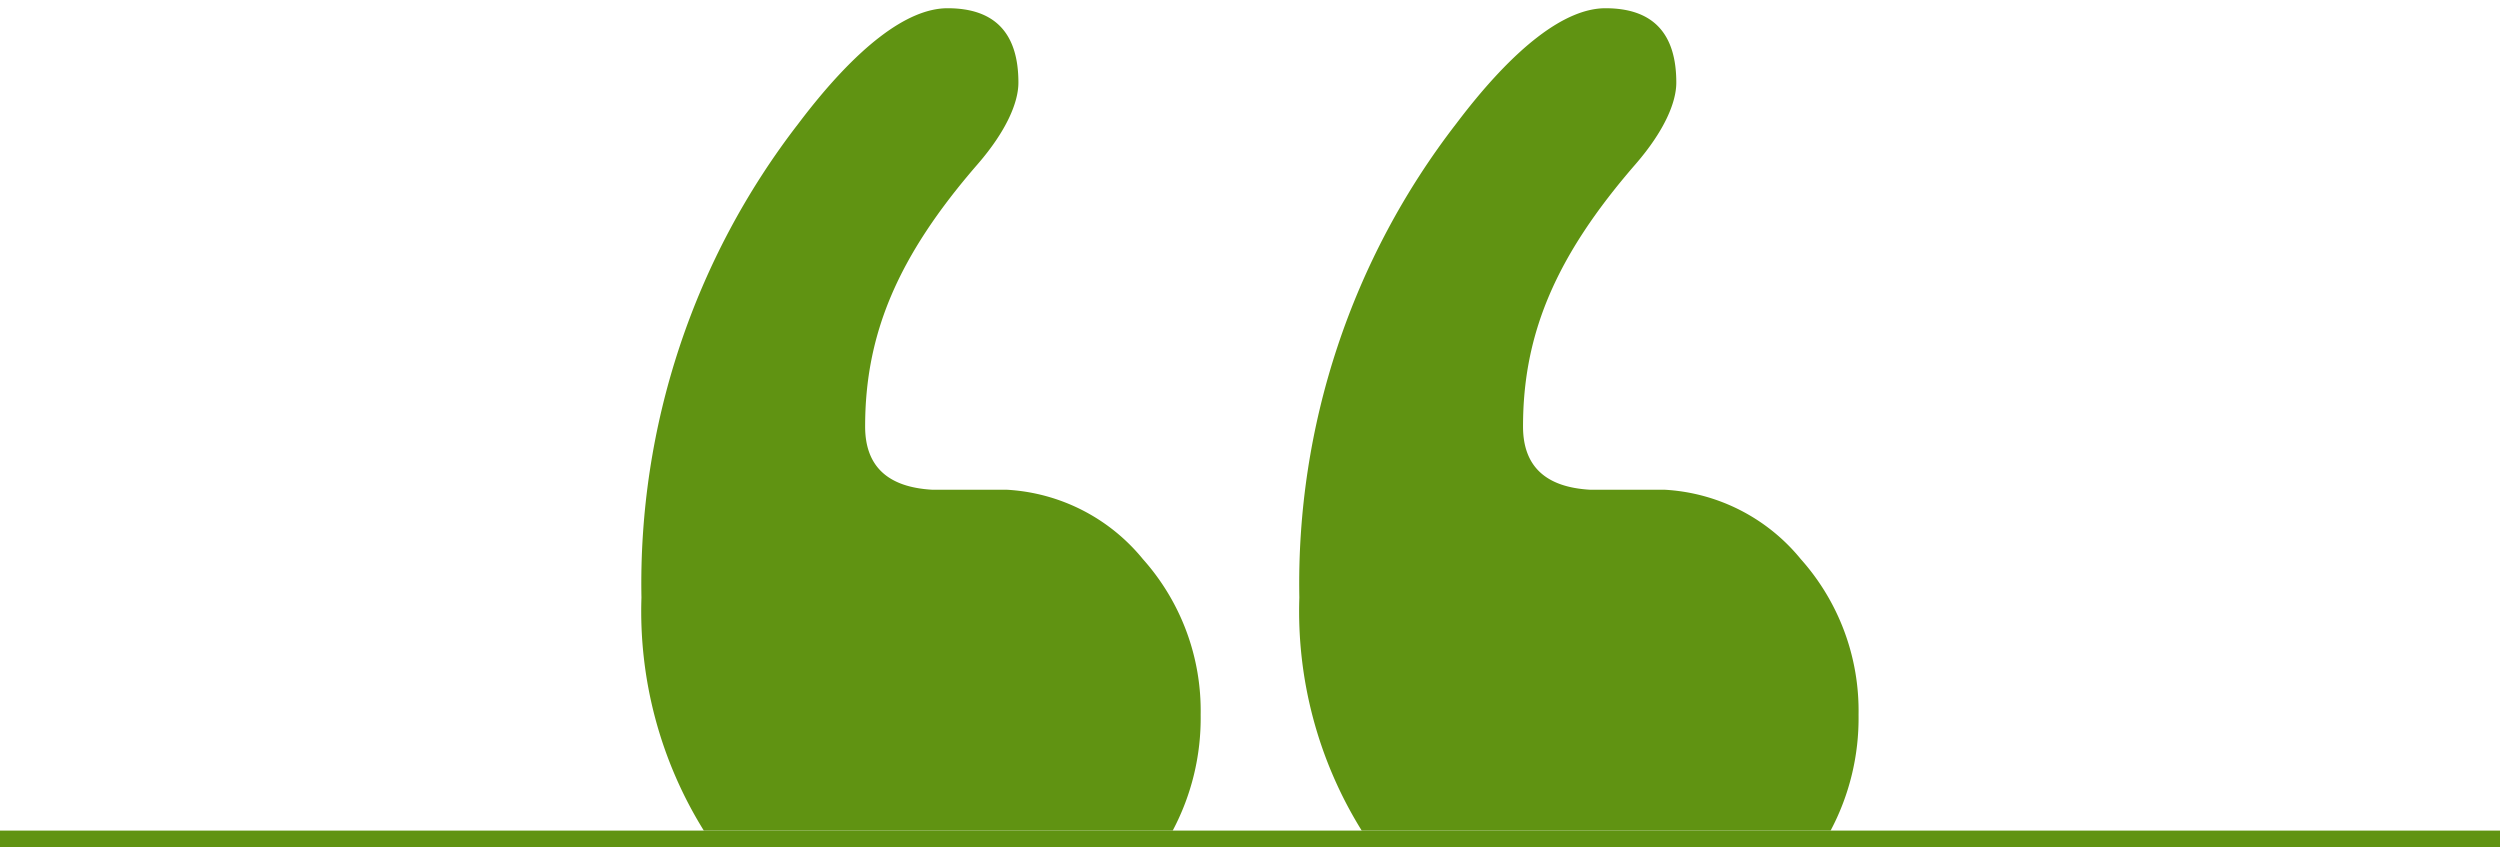 <?xml version="1.0" encoding="UTF-8"?> <svg xmlns="http://www.w3.org/2000/svg" width="152" height="51.5" viewBox="0 0 152 51.5"><g id="Groupe_4614" data-name="Groupe 4614" transform="translate(-1198 -3802.5)"><g id="Groupe_2836" data-name="Groupe 2836" transform="translate(314 1784)"><path id="Intersection_31" data-name="Intersection 31" d="M1486.793,46A25.265,25.265,0,0,1,1483,31.835a45.709,45.709,0,0,1,9.545-28.823c3.567-4.72,6.649-7.011,9.067-7.011q4.309,0,4.307,4.523c0,1.205-.729,2.943-2.493,4.976-4.86,5.6-6.826,10.324-6.826,15.93q0,3.615,4.082,3.846h4.531a11.5,11.5,0,0,1,8.274,4.217A13.839,13.839,0,0,1,1517,38.953,14.561,14.561,0,0,1,1515.3,46Z" transform="translate(-560 2023)" fill="#609312" stroke="rgba(0,0,0,0)" stroke-miterlimit="10" stroke-width="1"></path><path id="Intersection_32" data-name="Intersection 32" d="M1486.793,46A25.265,25.265,0,0,1,1483,31.835a45.709,45.709,0,0,1,9.545-28.823c3.567-4.72,6.649-7.011,9.067-7.011q4.309,0,4.307,4.523c0,1.205-.729,2.943-2.493,4.976-4.86,5.6-6.826,10.324-6.826,15.93q0,3.615,4.082,3.846h4.531a11.5,11.5,0,0,1,8.274,4.217A13.839,13.839,0,0,1,1517,38.953,14.561,14.561,0,0,1,1515.3,46Z" transform="translate(-520 2023)" fill="#609312" stroke="rgba(0,0,0,0)" stroke-miterlimit="10" stroke-width="1"></path></g><rect id="Rectangle_3196" data-name="Rectangle 3196" width="152" height="1" transform="translate(1198 3853)" fill="#609312"></rect></g></svg> 
